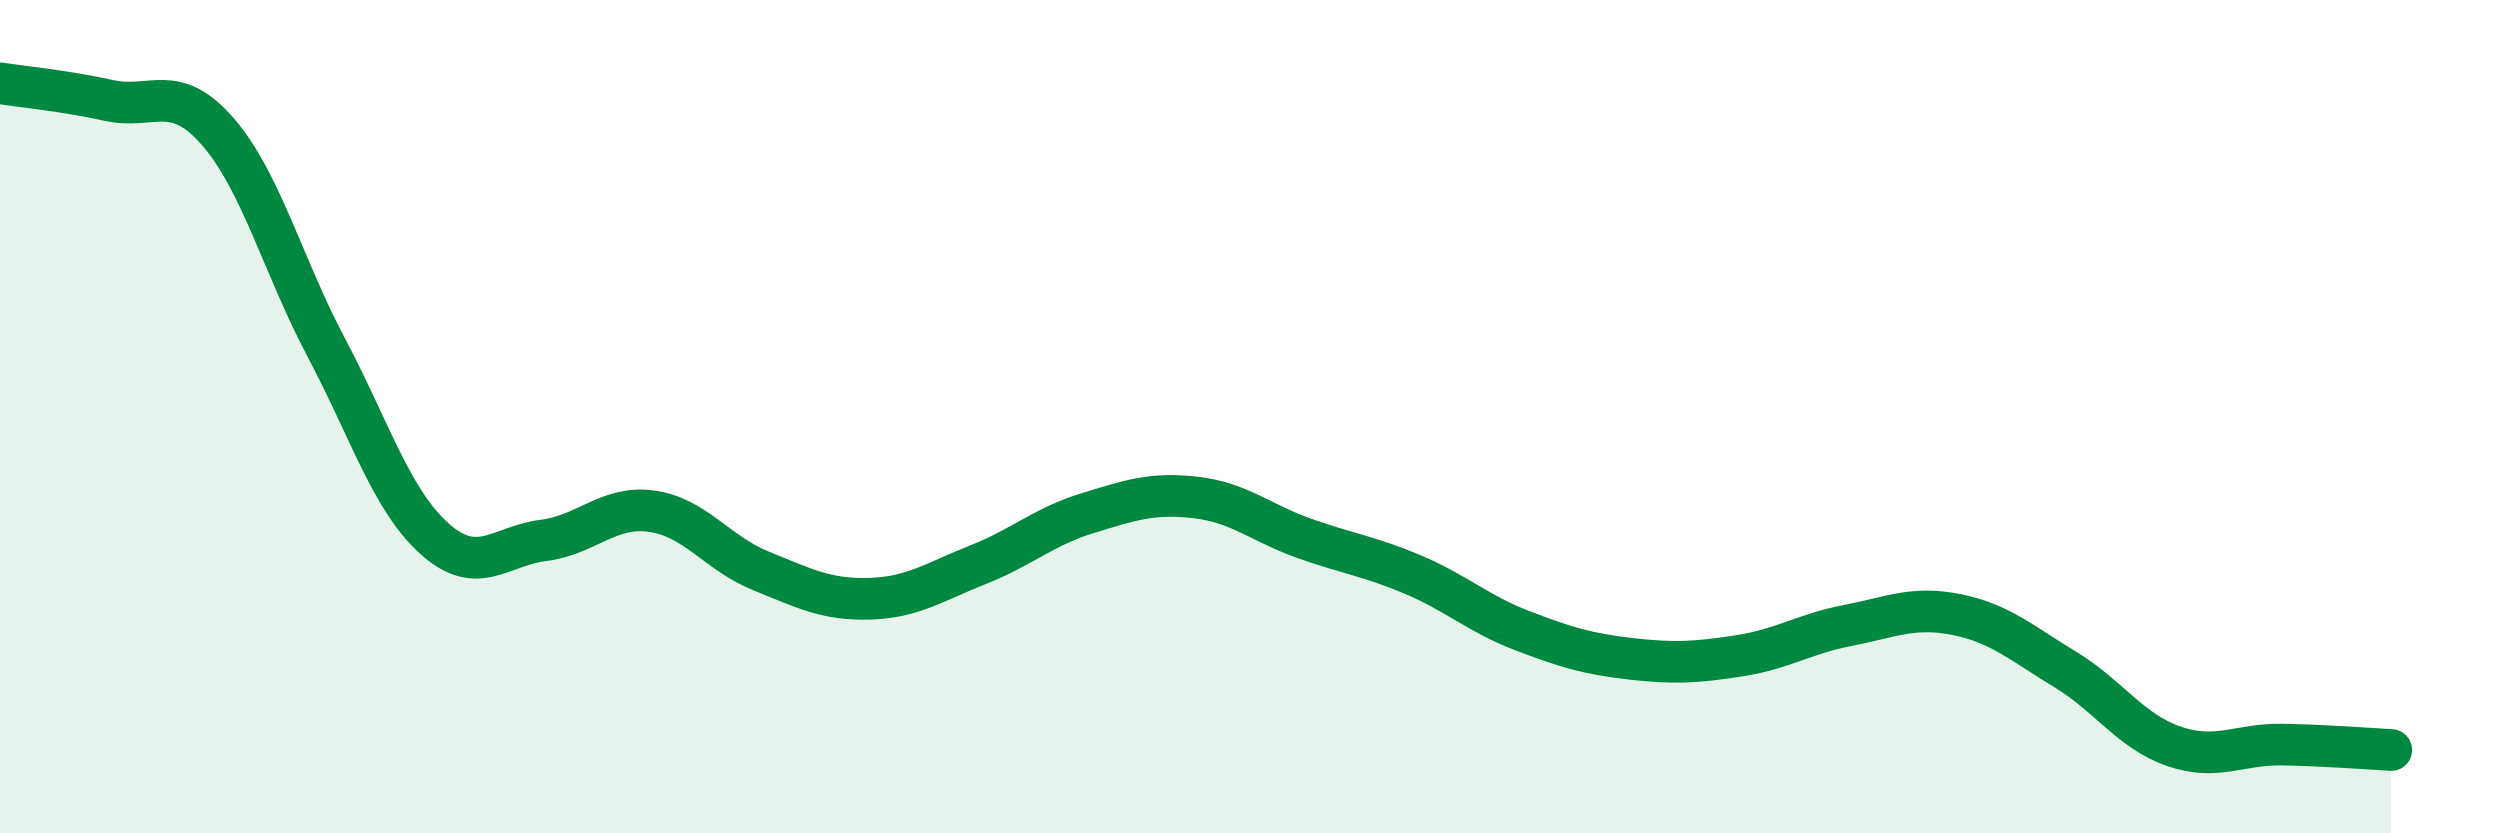 
    <svg width="60" height="20" viewBox="0 0 60 20" xmlns="http://www.w3.org/2000/svg">
      <path
        d="M 0,2 C 0.52,2.08 1.57,2.18 2.61,2.41 C 3.65,2.64 4.18,1.96 5.22,3.15 C 6.26,4.34 6.79,6.38 7.83,8.34 C 8.87,10.3 9.39,12 10.43,12.93 C 11.47,13.86 12,13.1 13.04,12.97 C 14.08,12.84 14.61,12.12 15.65,12.27 C 16.69,12.42 17.22,13.28 18.26,13.7 C 19.3,14.12 19.83,14.4 20.87,14.37 C 21.91,14.34 22.44,13.96 23.48,13.55 C 24.52,13.14 25.05,12.64 26.09,12.32 C 27.13,12 27.66,11.82 28.7,11.94 C 29.74,12.06 30.26,12.55 31.3,12.92 C 32.34,13.29 32.87,13.35 33.91,13.79 C 34.95,14.23 35.48,14.73 36.52,15.13 C 37.56,15.53 38.09,15.69 39.13,15.81 C 40.17,15.93 40.7,15.9 41.74,15.74 C 42.78,15.58 43.31,15.21 44.35,15.01 C 45.39,14.81 45.92,14.54 46.96,14.75 C 48,14.96 48.53,15.44 49.57,16.07 C 50.61,16.7 51.13,17.55 52.17,17.91 C 53.21,18.27 53.74,17.85 54.78,17.87 C 55.82,17.89 56.87,17.97 57.39,18L57.39 20L0 20Z"
        fill="#008740"
        opacity="0.1"
        stroke-linecap="round"
        stroke-linejoin="round"
      />
      <path
        d="M 0,2 C 0.52,2.08 1.57,2.18 2.61,2.41 C 3.65,2.64 4.18,1.96 5.22,3.15 C 6.26,4.34 6.79,6.38 7.83,8.34 C 8.87,10.3 9.39,12 10.43,12.93 C 11.47,13.86 12,13.1 13.04,12.97 C 14.08,12.84 14.61,12.12 15.65,12.27 C 16.69,12.42 17.22,13.28 18.26,13.7 C 19.3,14.12 19.83,14.4 20.87,14.37 C 21.91,14.34 22.44,13.96 23.48,13.55 C 24.52,13.14 25.05,12.64 26.09,12.32 C 27.13,12 27.66,11.82 28.7,11.94 C 29.74,12.06 30.26,12.55 31.3,12.92 C 32.34,13.29 32.87,13.35 33.91,13.79 C 34.95,14.23 35.48,14.73 36.52,15.13 C 37.56,15.53 38.09,15.69 39.13,15.81 C 40.17,15.93 40.7,15.9 41.74,15.74 C 42.78,15.58 43.31,15.21 44.35,15.01 C 45.39,14.81 45.92,14.54 46.96,14.75 C 48,14.96 48.53,15.44 49.57,16.07 C 50.61,16.7 51.13,17.55 52.17,17.91 C 53.21,18.27 53.74,17.85 54.78,17.87 C 55.82,17.89 56.87,17.97 57.39,18"
        stroke="#008740"
        stroke-width="1"
        fill="none"
        stroke-linecap="round"
        stroke-linejoin="round"
      />
    </svg>
  
